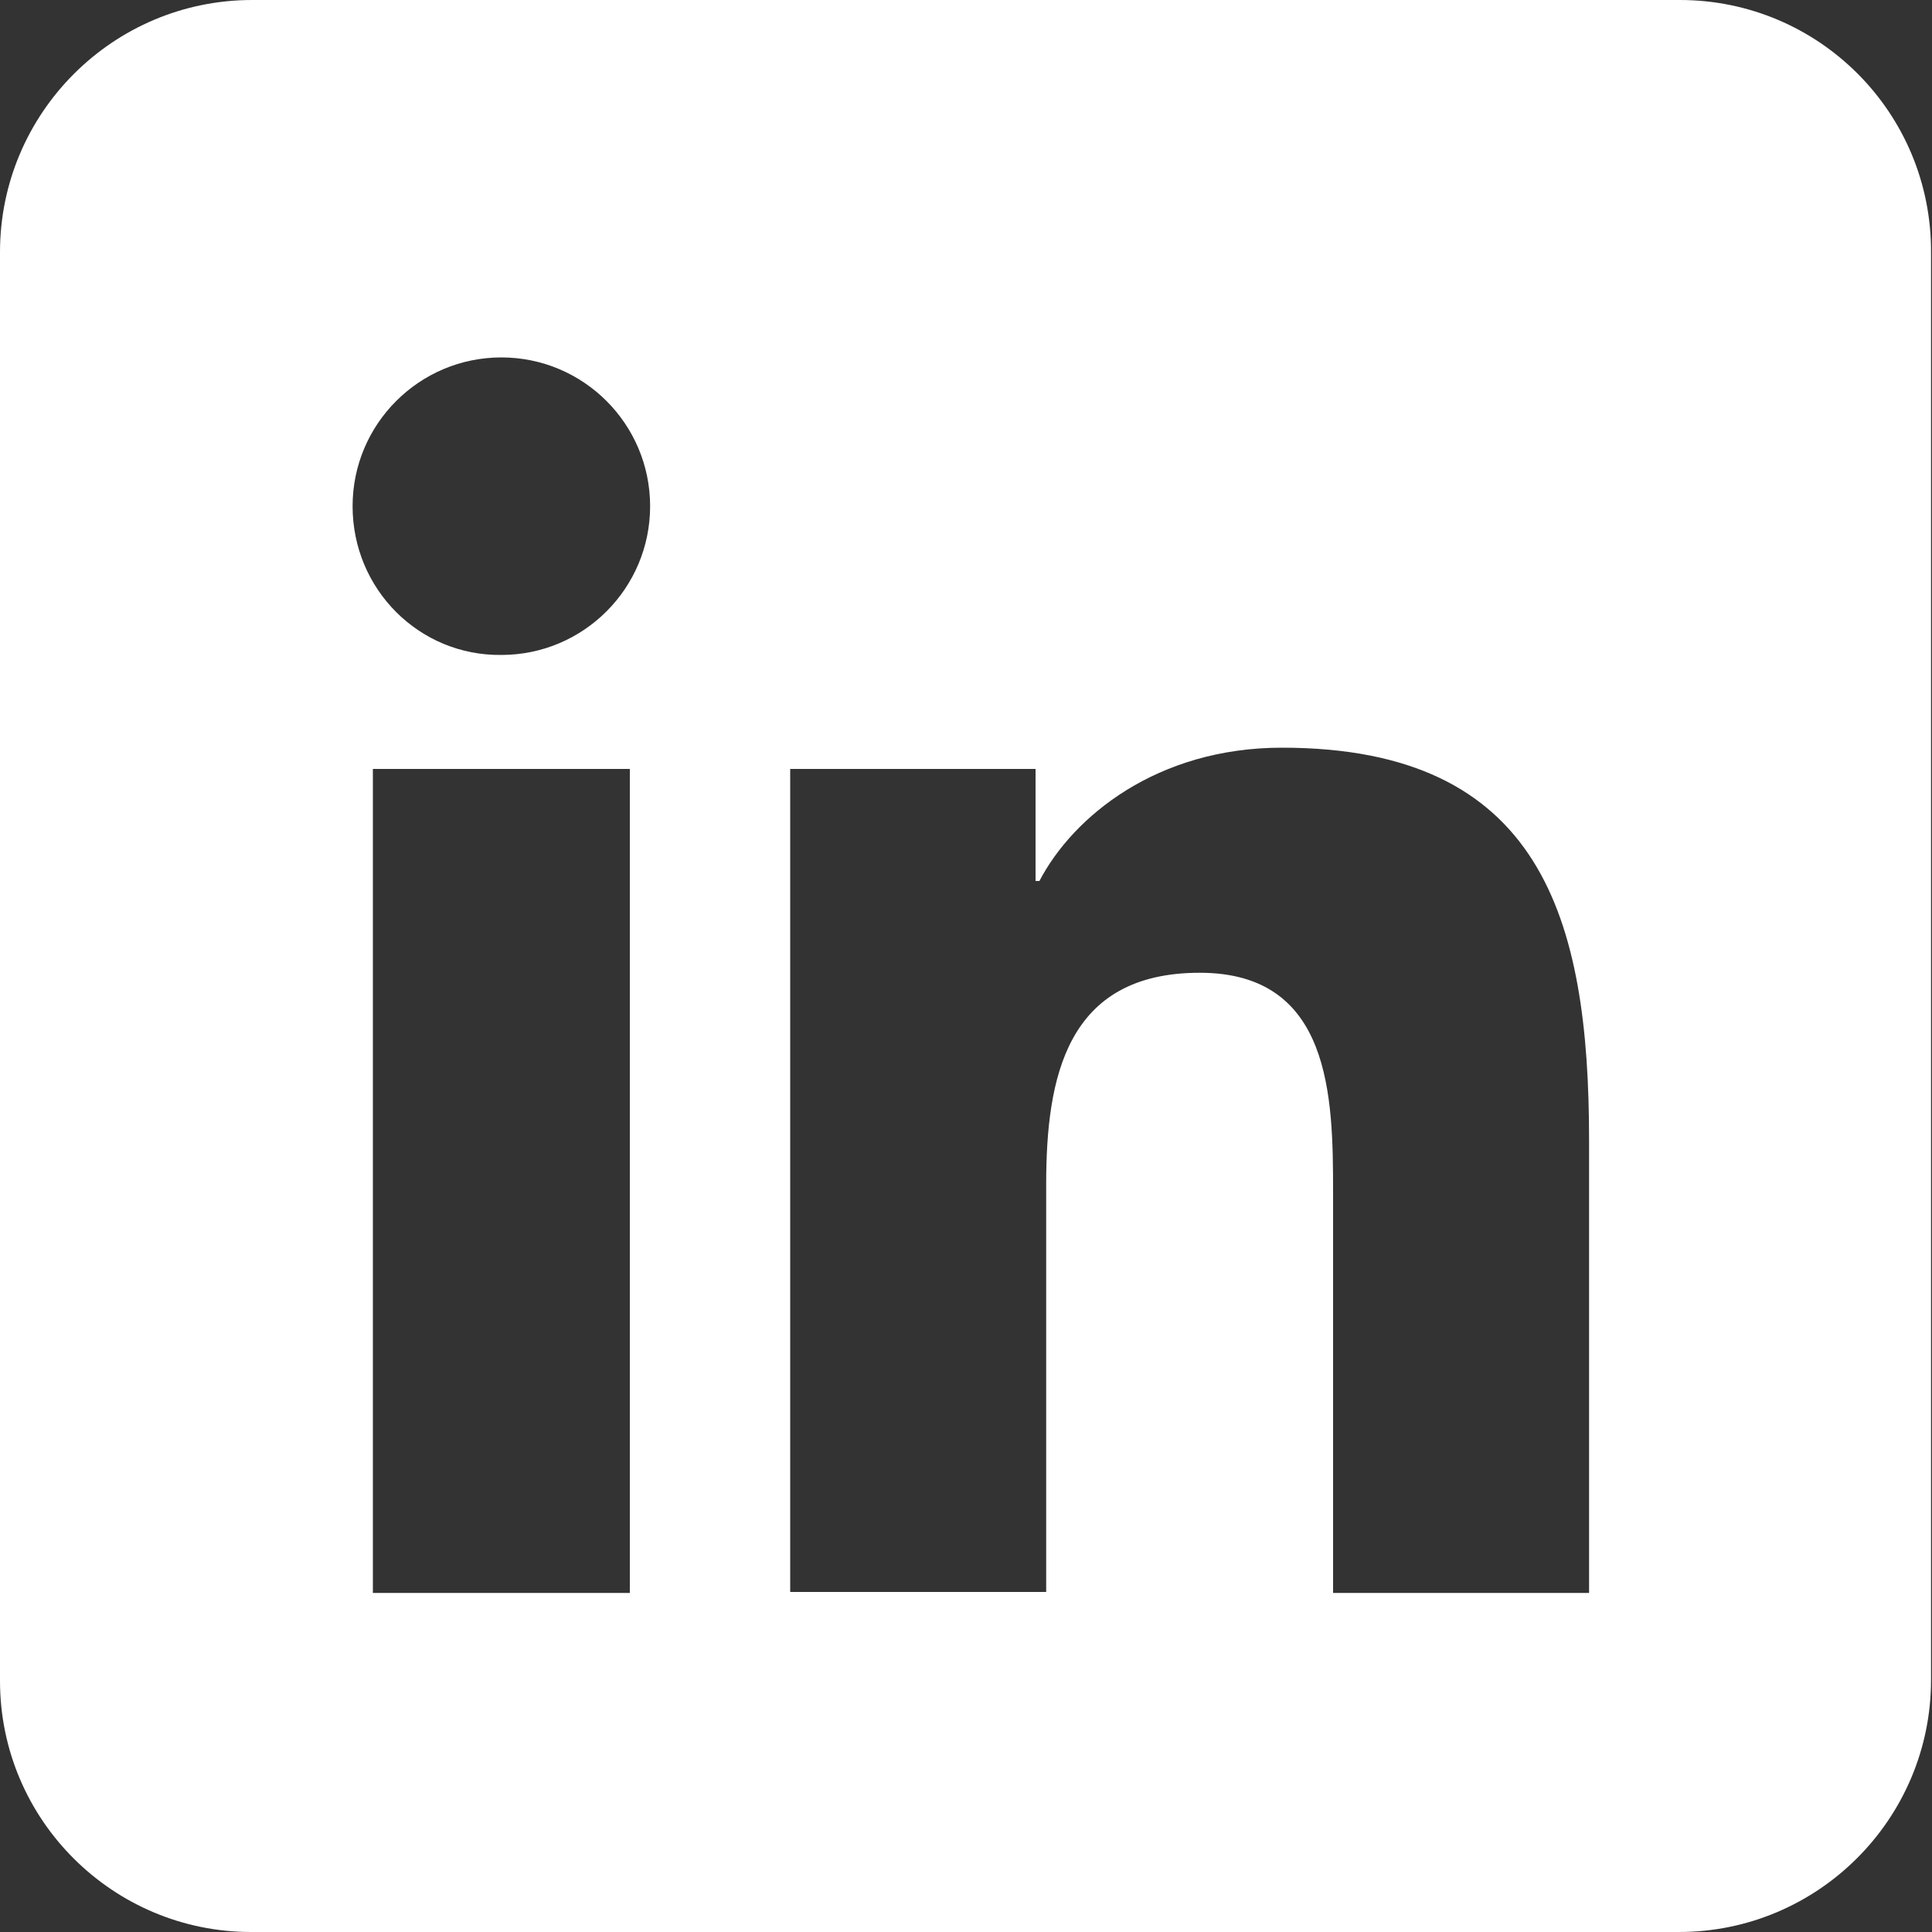 <?xml version="1.0" encoding="utf-8"?>
<!-- Generator: Adobe Illustrator 23.1.1, SVG Export Plug-In . SVG Version: 6.00 Build 0)  -->
<svg version="1.1" id="Layer_1" xmlns="http://www.w3.org/2000/svg" xmlns:xlink="http://www.w3.org/1999/xlink" x="0px" y="0px"
	 width="200px" height="200px" viewBox="0 0 200 200" style="enable-background:new 0 0 200 200;" xml:space="preserve">
<rect x="0" y="0" width="200" height="200" fill="#333333" stroke="none"/>
<style type="text/css">
	.st0{fill:#FFFFFF;}
</style>
<path class="st0" d="M173.9,0C173.8,0,173.8,0,173.9,0L26.1,0C11.7,0,0,11.7,0,26.1V174c0,14.4,11.7,26,26,26h147.8
	c14.4,0,26.1-11.7,26.1-26.1V26.2C200,11.7,188.3,0,173.9,0z M65.2,164.9H38.6V79.6h26.6V164.9z M51.9,67.8
	c-8.5,0.1-15.4-6.8-15.4-15.4c0-8.5,6.9-15.4,15.4-15.4c8.5,0,15.4,6.9,15.4,15.4S60.4,67.8,51.9,67.8z M164.5,164.9H138v-41.5
	c0-9.9-0.2-22.7-13.8-22.7c-13.8,0-15.9,10.8-15.9,21.9v42.2H81.8V79.6h25.4v11.6h0.4c3.5-6.7,12.2-13.8,25.1-13.8
	c26.9,0,31.8,17.7,31.8,40.6V164.9z"/>
<title>vimeo_icon</title>
</svg>
